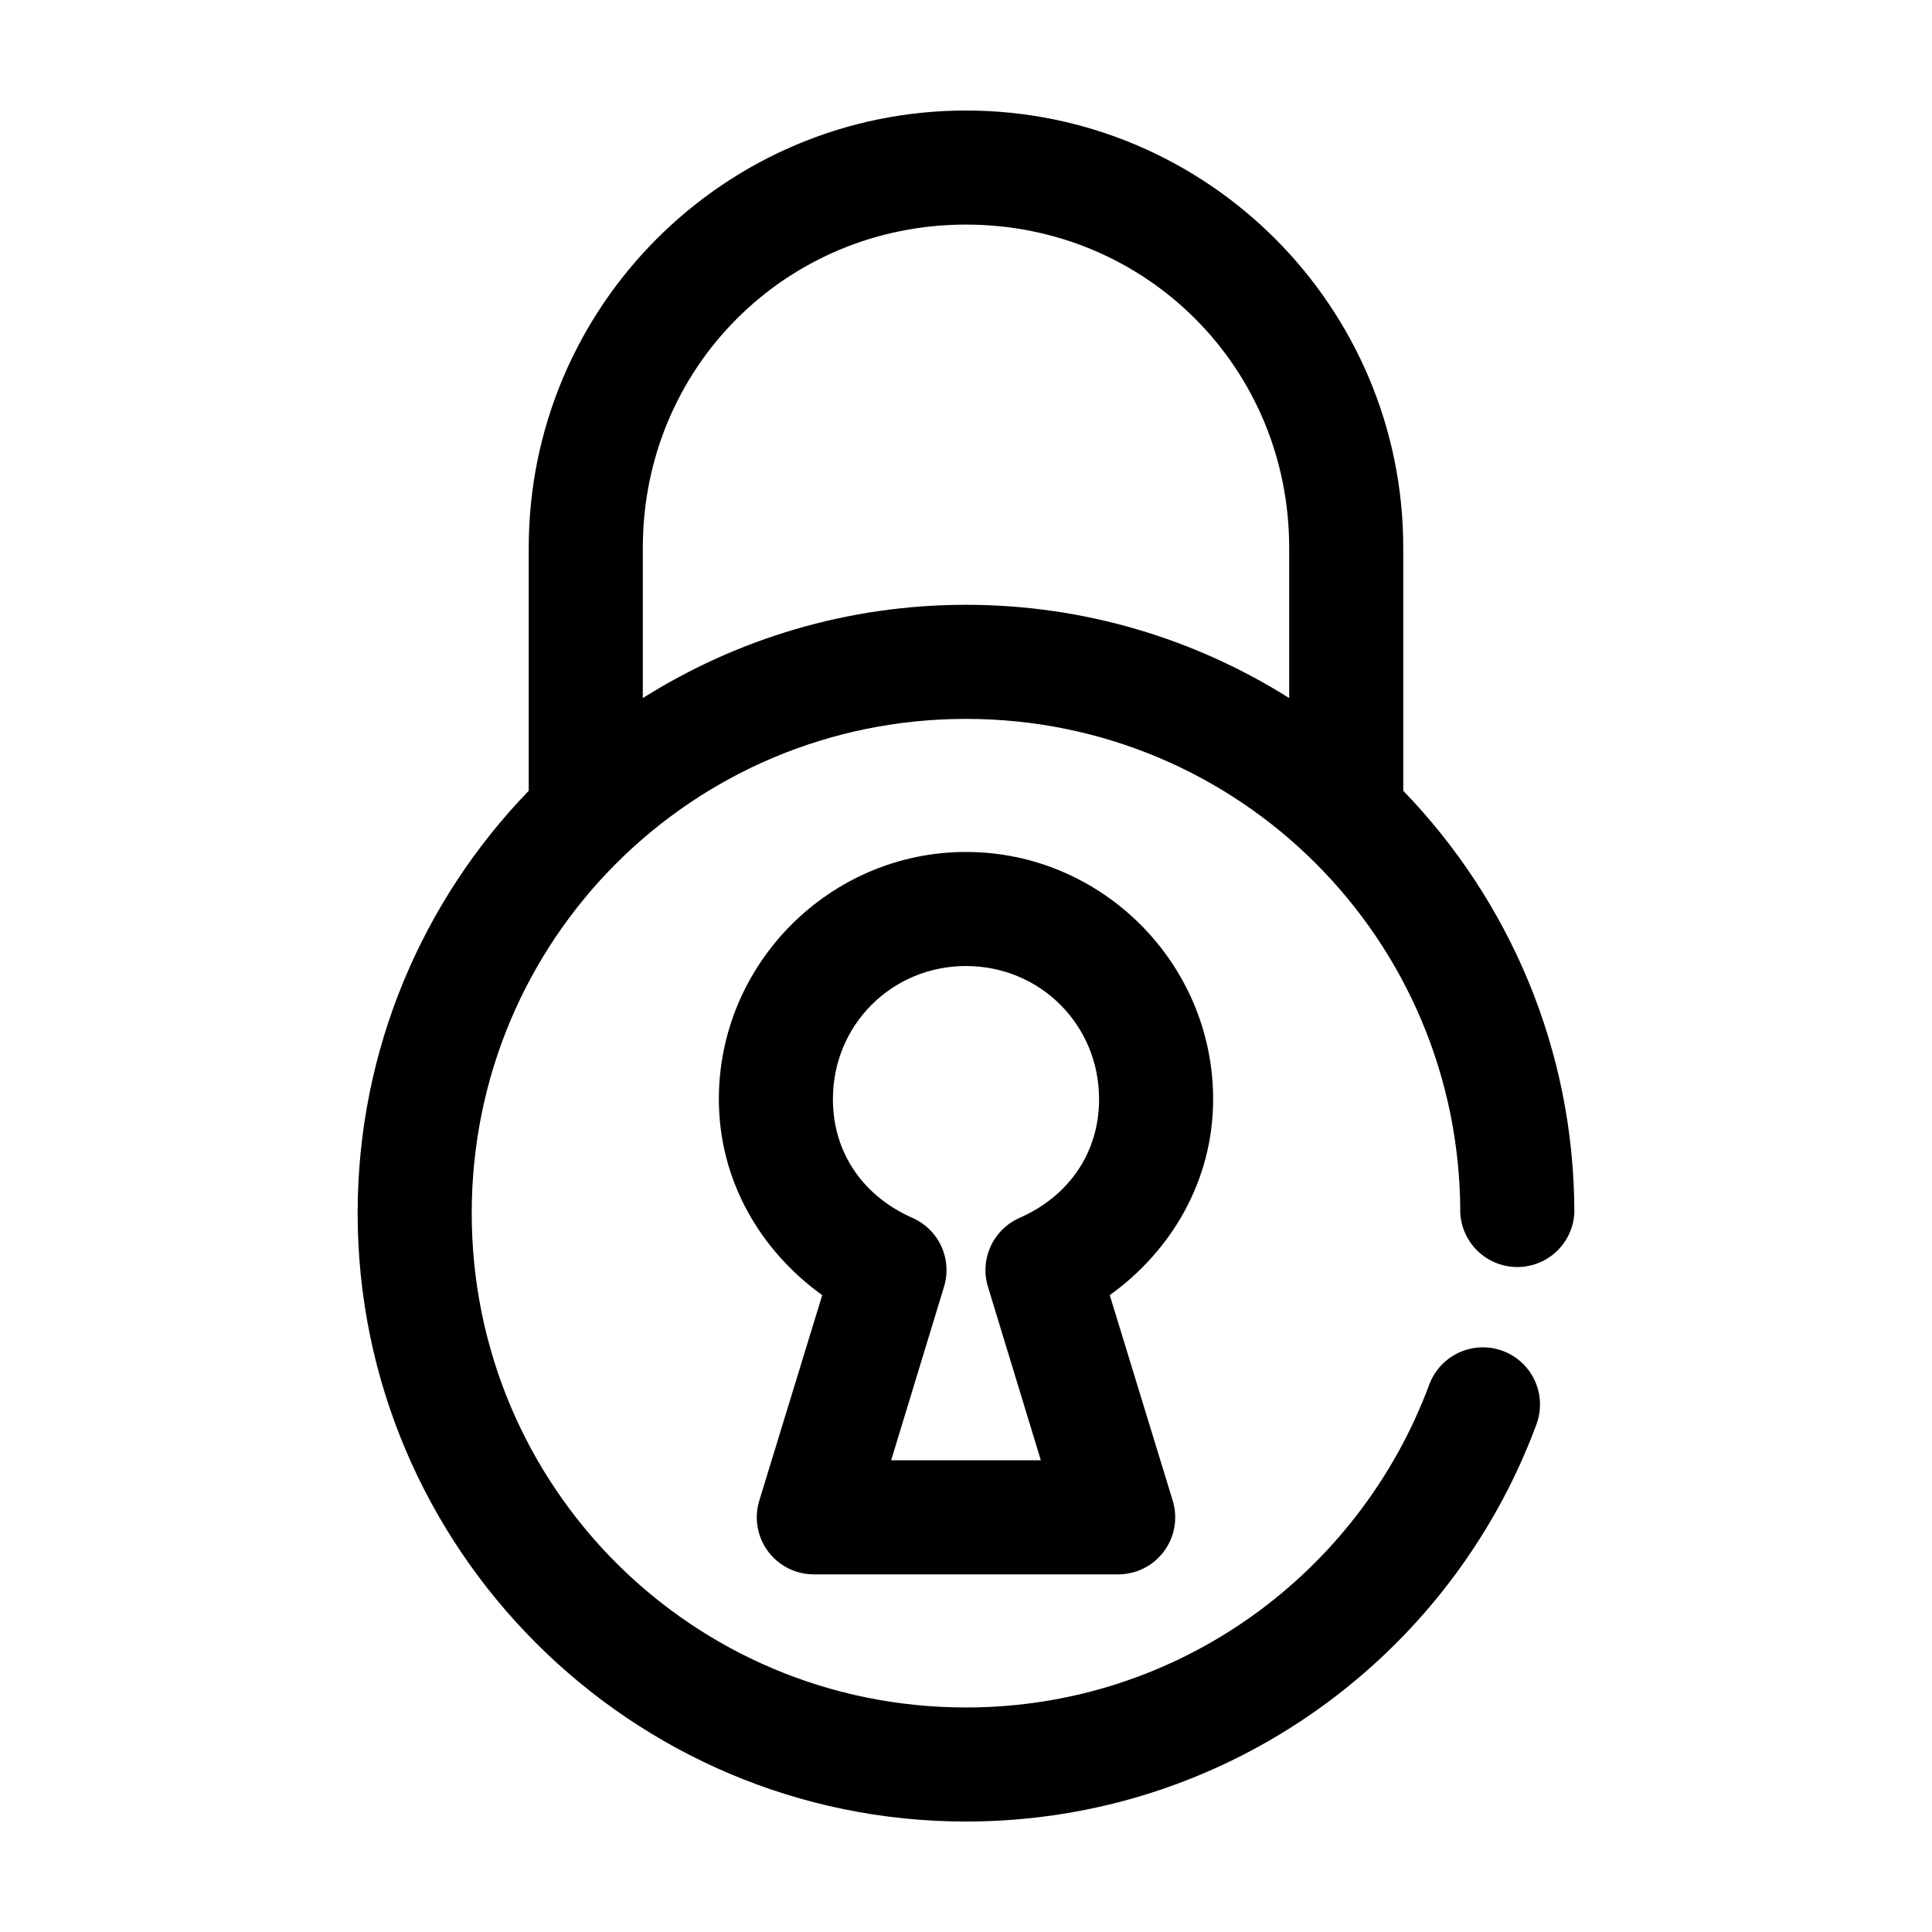 <?xml version="1.0" encoding="UTF-8"?>
<!-- Uploaded to: SVG Repo, www.svgrepo.com, Generator: SVG Repo Mixer Tools -->
<svg fill="#000000" width="800px" height="800px" version="1.1" viewBox="144 144 512 512" xmlns="http://www.w3.org/2000/svg">
 <path d="m400 173.29c-63.934 0-115.88 51.941-115.88 115.88v64.395c-28.062 29.031-45.34 68.5-45.34 111.94 0 88.863 72.359 161.22 161.22 161.22 69.215 0 128.37-43.684 151.14-105.17 1.914-5.062 0.98-10.762-2.449-14.949-3.426-4.188-8.828-6.227-14.168-5.352-5.34 0.875-9.809 4.531-11.723 9.594-18.469 49.879-66.312 85.648-122.8 85.648-72.523 0-130.99-58.469-130.99-130.99 0-72.52 58.469-130.99 130.99-130.99s130.99 58.469 130.99 130.99c0.297 5.195 3.242 9.871 7.797 12.387 4.555 2.516 10.082 2.516 14.637 0s7.496-7.191 7.797-12.387c0-43.438-17.281-82.906-45.344-111.94v-64.395c0-63.934-51.941-115.88-115.88-115.88zm0 30.227c47.707 0 85.645 37.938 85.645 85.648v39.832c-24.836-15.645-54.207-24.719-85.645-24.719-31.441 0-60.812 9.074-85.648 24.719v-39.832c0-47.711 37.938-85.648 85.648-85.648zm0 166.26c-35.996 0-65.496 29.504-65.496 65.496 0 21.676 11.109 40.254 27.395 51.953l-16.688 54.477c-1.398 4.586-0.539 9.562 2.316 13.414 2.859 3.848 7.371 6.117 12.168 6.109h80.609c4.793 0.008 9.309-2.262 12.164-6.109 2.856-3.852 3.715-8.828 2.32-13.414l-16.691-54.477c16.289-11.699 27.395-30.277 27.395-51.953 0-35.992-29.5-65.496-65.492-65.496zm0 30.23c19.656 0 35.266 15.609 35.266 35.266 0 14.594-8.371 25.895-21.098 31.488-3.387 1.496-6.106 4.18-7.641 7.547-1.539 3.363-1.789 7.18-0.703 10.715l14.012 45.973h-39.676l14.012-45.973c1.086-3.535 0.836-7.352-0.699-10.715-1.539-3.367-4.258-6.051-7.644-7.547-12.727-5.594-21.098-16.895-21.098-31.488 0-19.656 15.613-35.266 35.27-35.266z"/>
</svg>